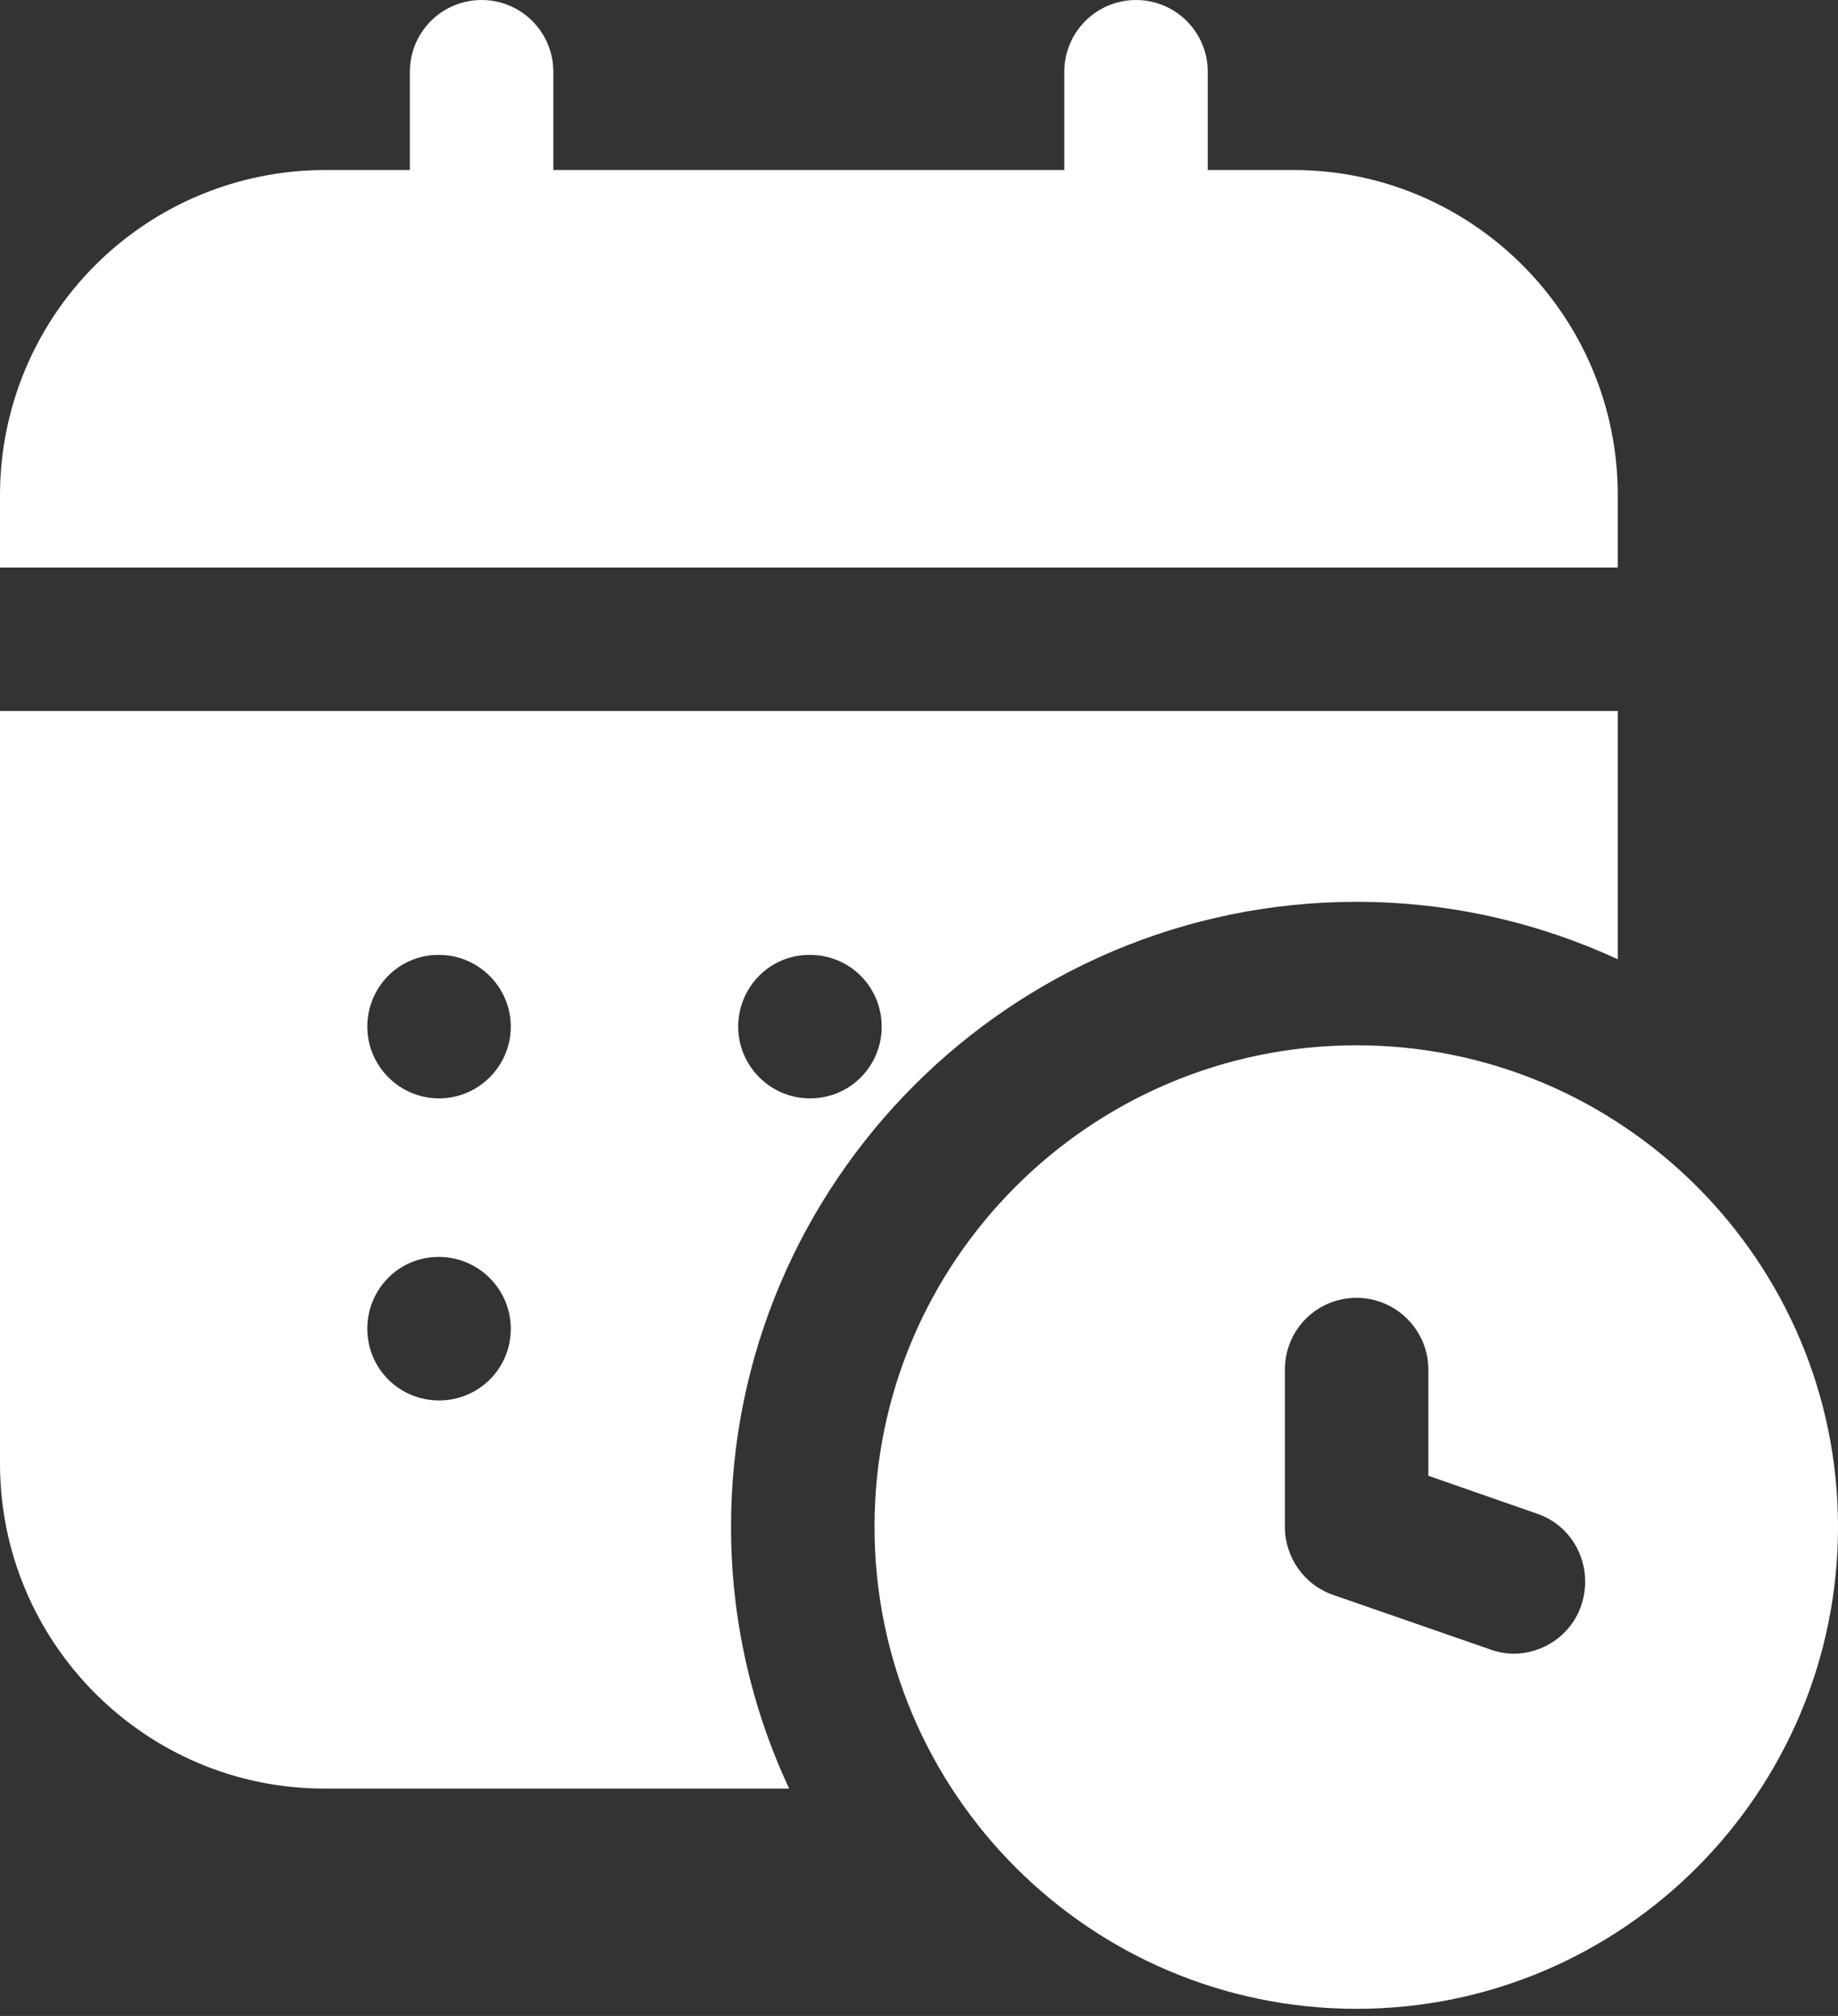 <?xml version="1.0" encoding="UTF-8"?> <svg xmlns="http://www.w3.org/2000/svg" width="93" height="102" viewBox="0 0 93 102" fill="none"><rect x="0" y="0" width="93" height="102" fill="#333333" stroke="none"/><path d="M24.368 0C23.405 0 22.482 0.382 21.801 1.063C21.12 1.744 20.738 2.667 20.738 3.63V8.603H16.407C12.053 8.613 7.879 10.349 4.803 13.432C1.727 16.515 -1.06108e-05 20.692 0 25.047V28.713H81.856V25.047C81.856 15.972 74.487 8.603 65.448 8.603H61.111V3.63C61.111 2.667 60.728 1.744 60.047 1.063C59.367 0.382 58.443 0 57.481 0C56.518 0 55.595 0.382 54.914 1.063C54.233 1.744 53.851 2.667 53.851 3.63V8.603H27.998V3.63C27.998 2.667 27.616 1.744 26.935 1.063C26.254 0.382 25.331 0 24.368 0ZM0 74.052C0 83.126 7.369 90.495 16.407 90.495H39.93C37.989 86.348 36.985 81.825 36.989 77.246C36.989 59.822 51.183 45.629 68.643 45.629C73.362 45.629 77.827 46.681 81.856 48.533V35.973H0V74.052ZM40.946 48.315H40.982C43.015 48.315 44.612 49.949 44.612 51.945C44.612 53.941 43.015 55.575 40.982 55.575C38.986 55.575 37.352 53.941 37.352 51.945C37.352 49.949 38.95 48.315 40.946 48.315ZM22.179 48.315H22.215C24.212 48.315 25.845 49.949 25.845 51.945C25.845 53.941 24.212 55.575 22.215 55.575C20.219 55.575 18.585 53.941 18.585 51.945C18.585 49.949 20.183 48.315 22.179 48.315ZM22.179 63.597H22.215C24.212 63.597 25.845 65.231 25.845 67.227C25.845 69.26 24.212 70.857 22.215 70.857C20.219 70.857 18.585 69.26 18.585 67.227C18.585 65.231 20.183 63.597 22.179 63.597Z" fill="white"></path><path d="M68.643 52.889C55.176 52.889 44.249 63.815 44.249 77.246C44.249 90.713 55.176 101.639 68.643 101.639C82.074 101.639 93 90.713 93 77.246C93 63.815 82.074 52.889 68.643 52.889ZM80.005 81.239C79.496 82.727 78.081 83.671 76.593 83.671C76.183 83.669 75.778 83.596 75.395 83.453L67.445 80.694C65.993 80.186 65.013 78.807 65.013 77.246V69.296C65.013 67.3 66.61 65.666 68.643 65.666C70.639 65.666 72.273 67.3 72.273 69.296V74.669L77.79 76.593C79.678 77.246 80.658 79.315 80.005 81.239Z" fill="white"></path></svg> 